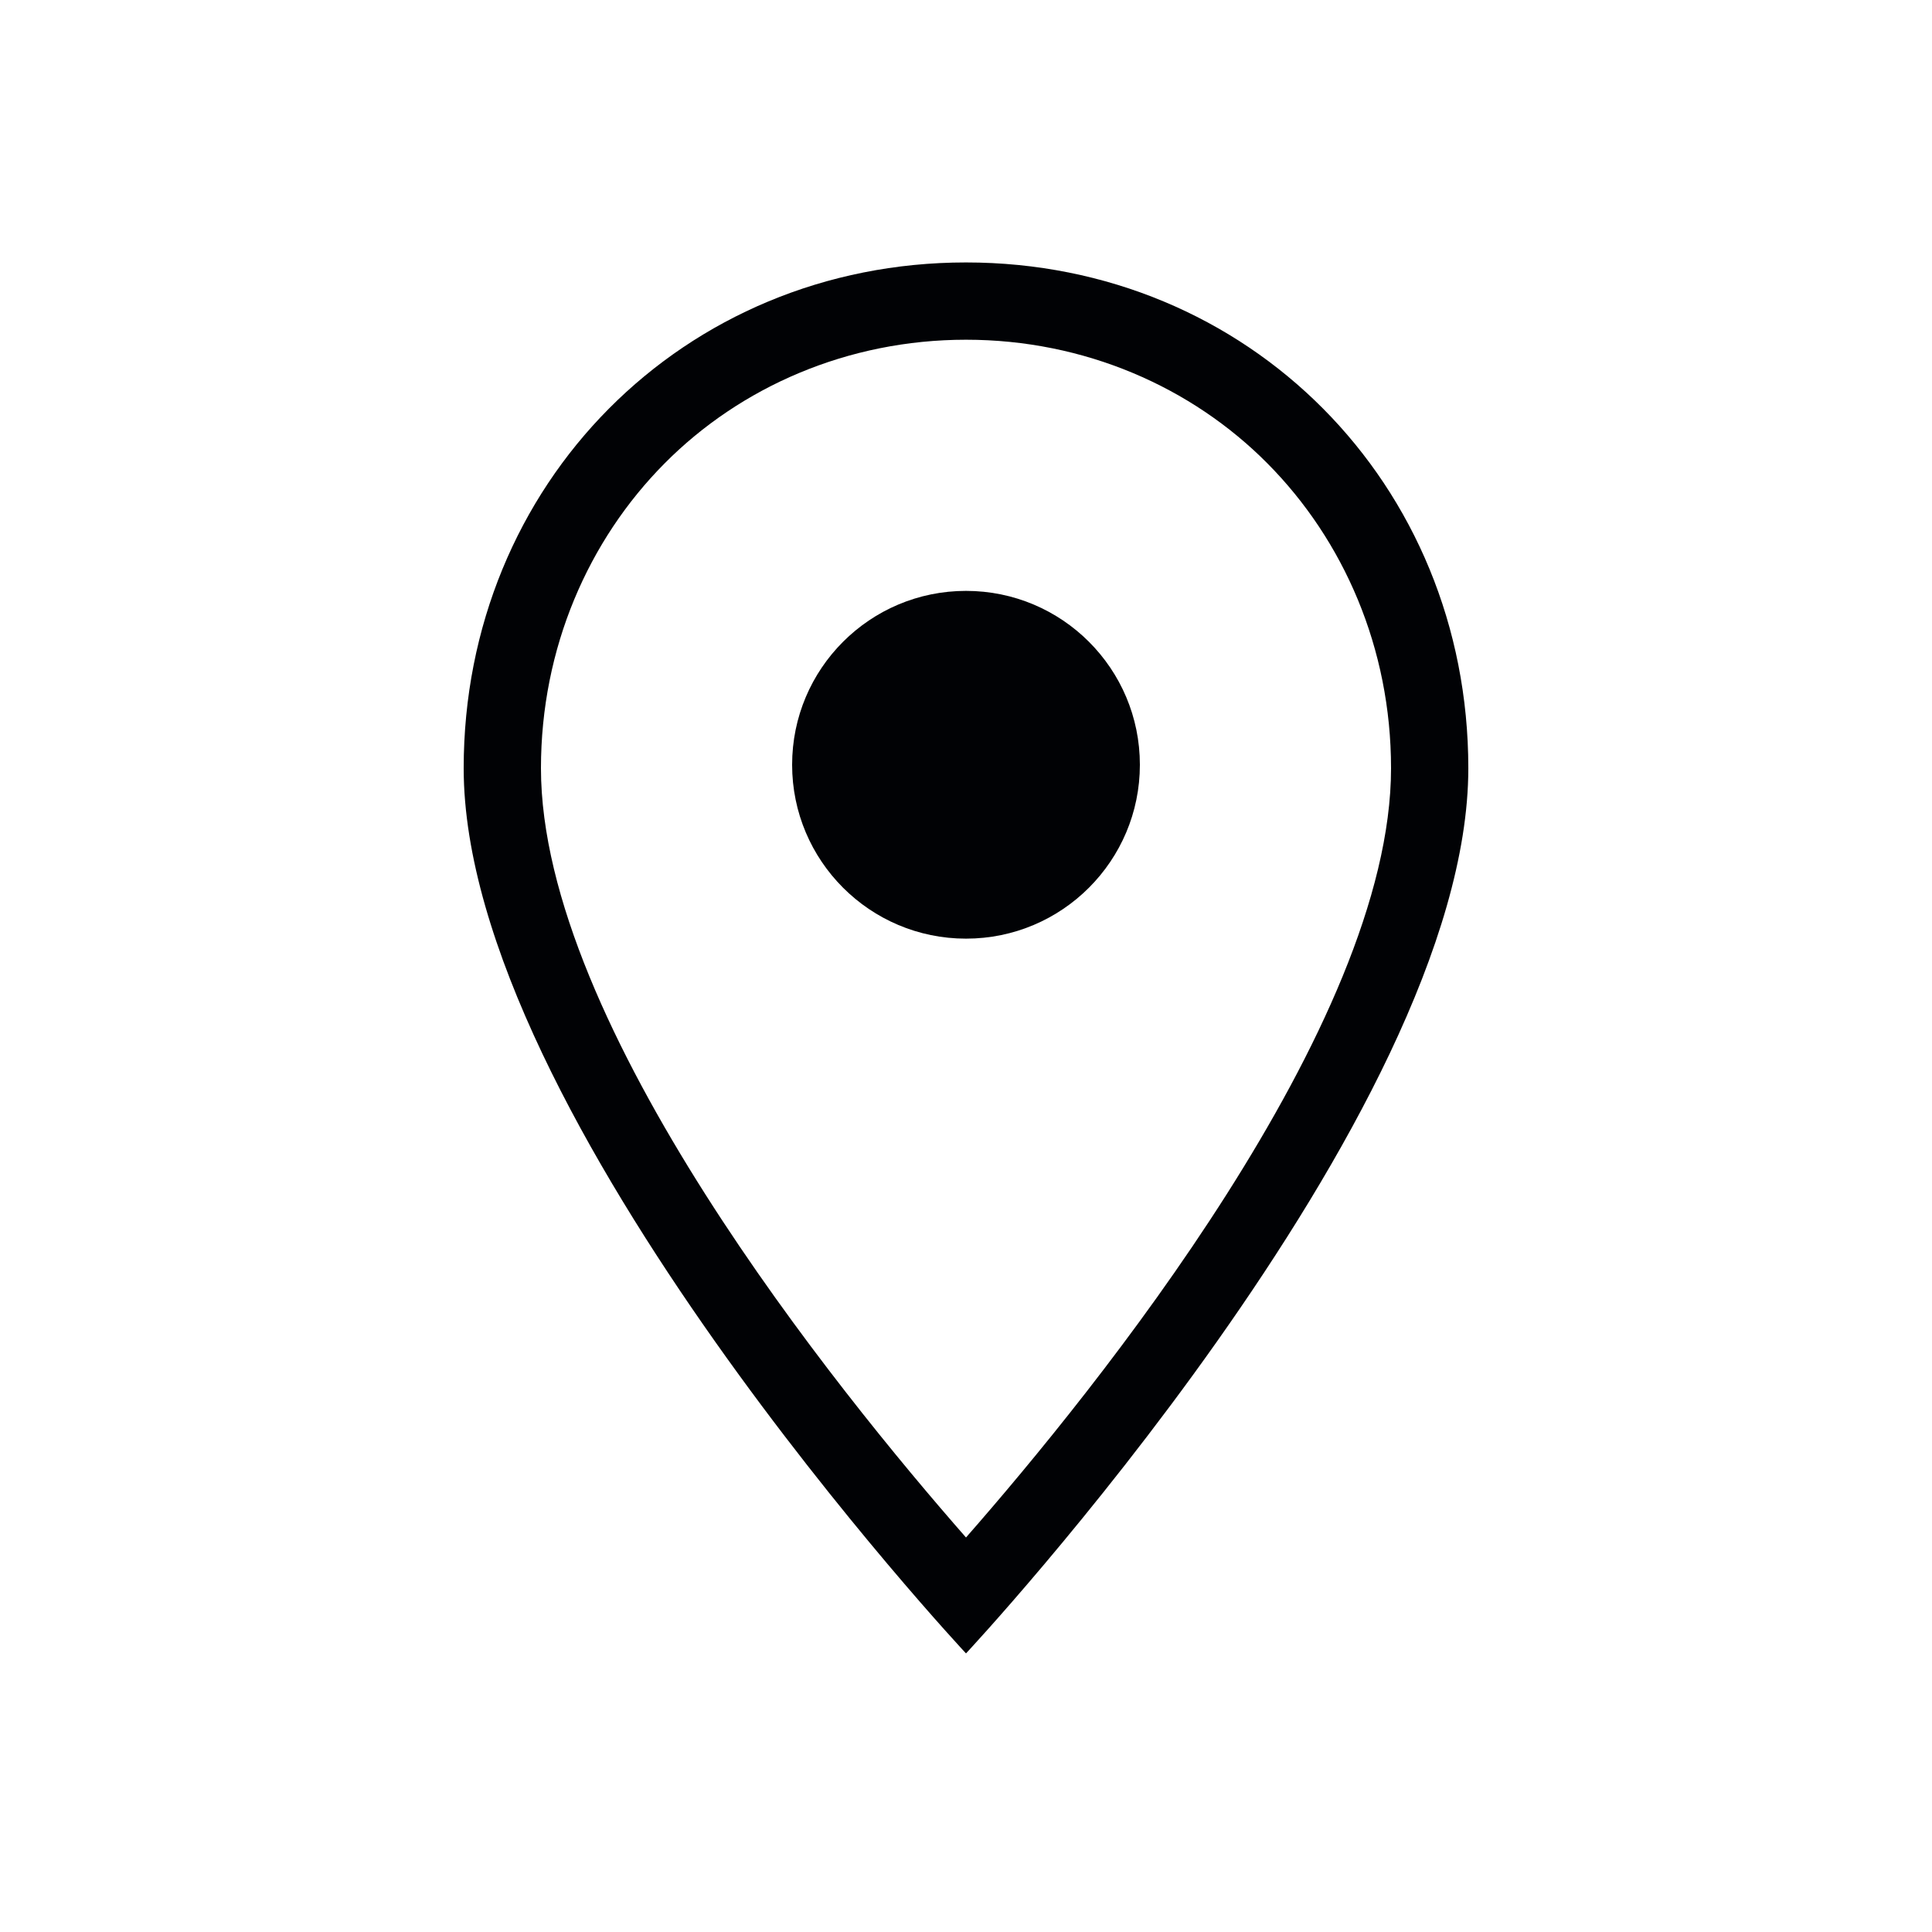 <svg width="25" height="25" viewBox="0 0 25 25" fill="none" xmlns="http://www.w3.org/2000/svg">
<g id="&#240;&#159;&#159;&#161; poi_medium">
<g id="ICN_Fill">
<path d="M12.5 3.396C16.156 3.396 19 6.259 19 9.941C19 14.441 12.5 21.395 12.5 21.395C12.5 21.395 6 14.441 6 9.941C6 6.259 8.844 3.396 12.5 3.396ZM12.5 4.396C10.967 4.396 9.58 5.008 8.6 5.996C7.613 6.99 7 8.387 7 9.941C7 13.264 10.838 18 12.5 19.895C14.162 18 18 13.264 18 9.941C18 8.387 17.387 6.99 16.4 5.996C15.42 5.008 14.033 4.396 12.5 4.396Z" fill="#010205"/>
<path d="M14.75 9.896C14.75 11.138 13.743 12.146 12.5 12.146C11.257 12.146 10.25 11.138 10.25 9.896C10.25 8.653 11.257 7.646 12.5 7.646C13.743 7.646 14.75 8.653 14.75 9.896Z" fill="#010205"/>
</g>
</g>
</svg>
